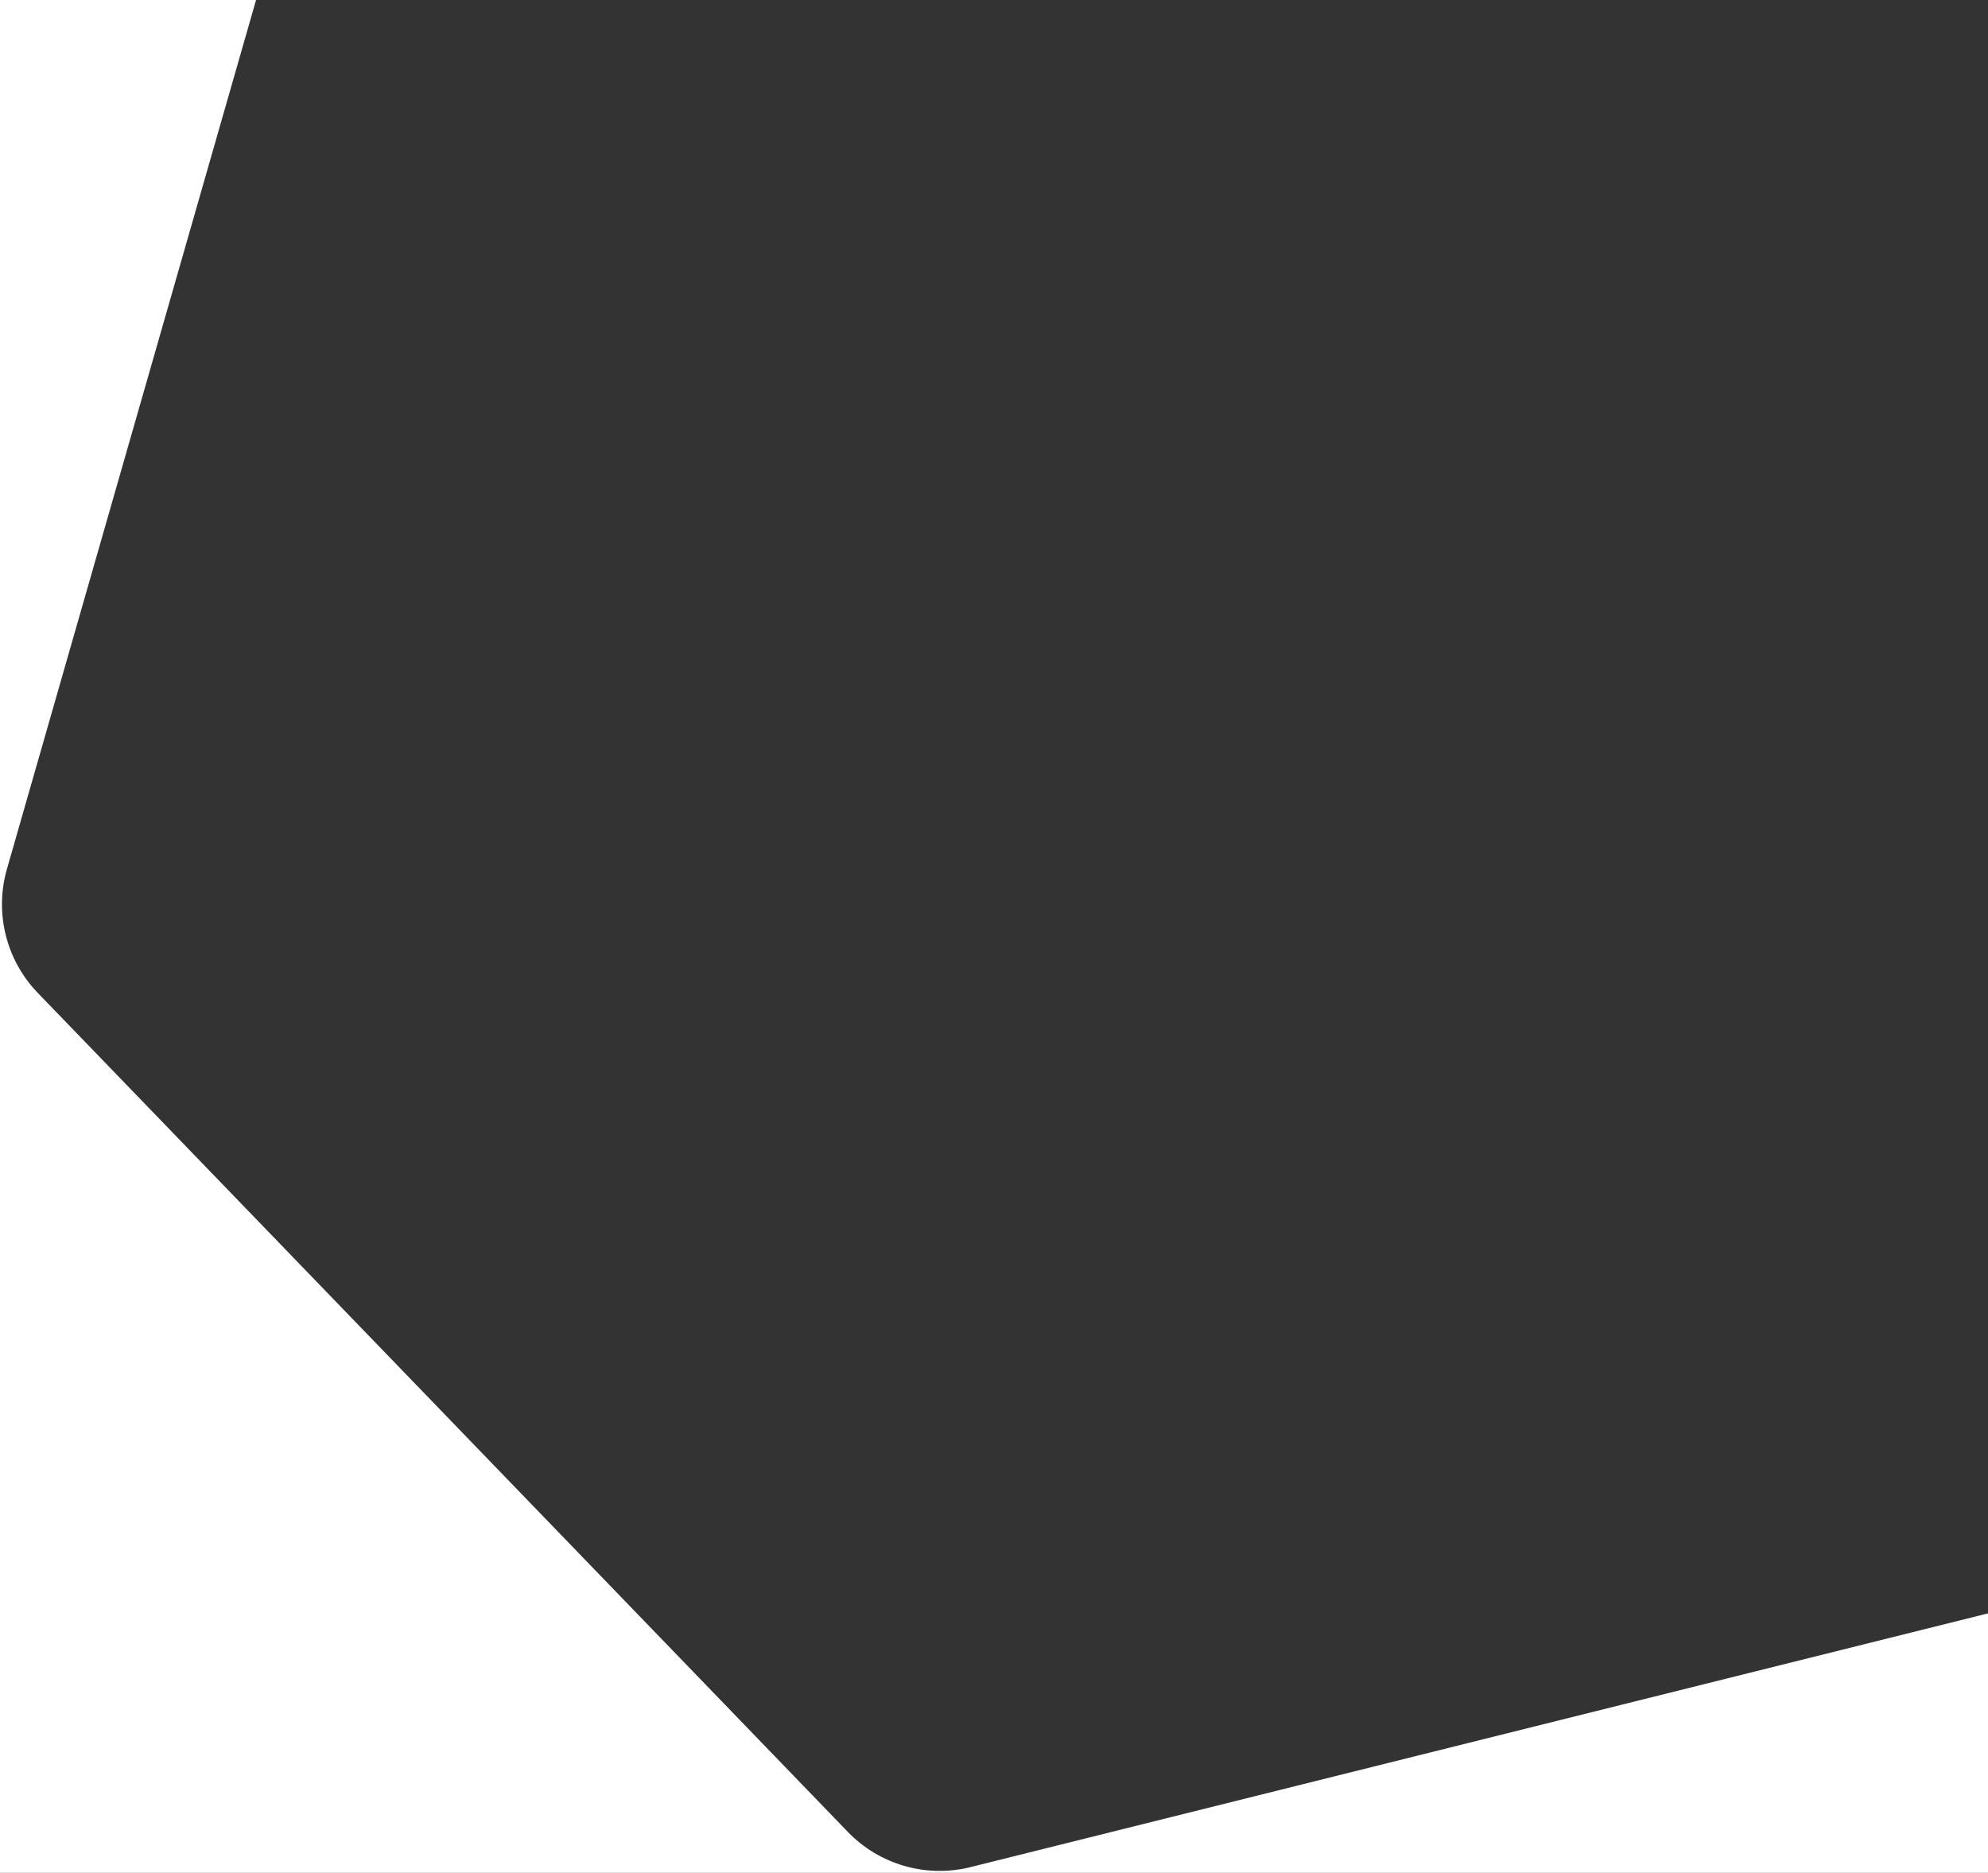 <?xml version="1.0" encoding="UTF-8"?>
<svg id="Calque_1" data-name="Calque 1" xmlns="http://www.w3.org/2000/svg" viewBox="0 0 960 904.25">
  <rect x="0" y="0" width="960" height="904.25" fill="#333333" stroke="none"/>
  <defs>
    <style>
      .cls-1 {
        fill: #fff;
        stroke-width: 0px;
      }
    </style>
  </defs>
  <path class="cls-1" d="m468.67,901.48c-21.36,5.33-43.94-1.15-59.23-16.98L18.24,479.39c-15.29-15.84-20.97-38.63-14.9-59.79L123.65,0H0v904.25h960v-125.28l-491.33,122.5Z"/>
</svg>